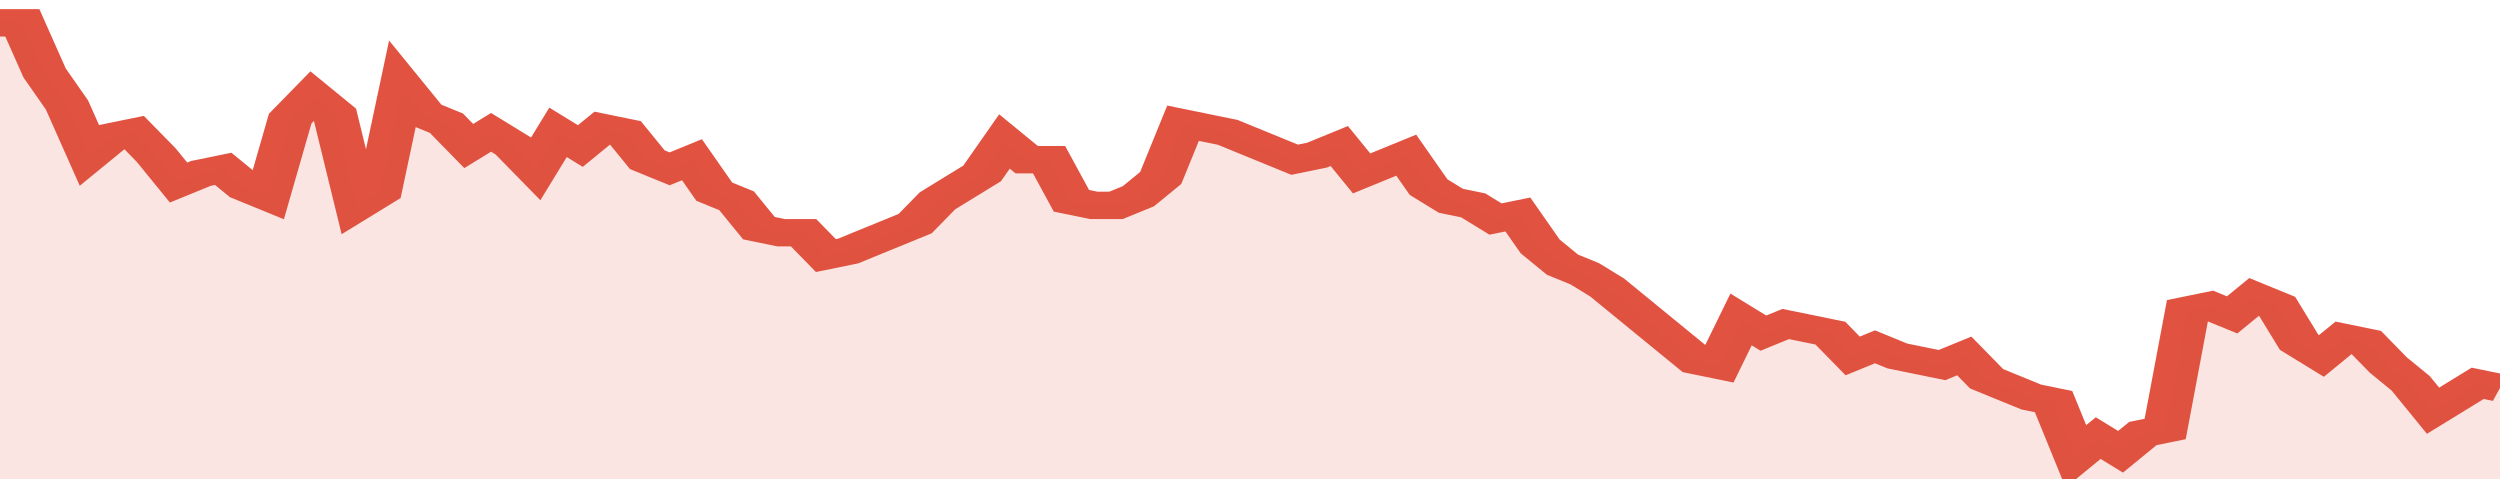 <svg xmlns="http://www.w3.org/2000/svg" viewBox="0 0 336 105" width="120" height="23" preserveAspectRatio="none">
				 <polyline fill="none" stroke="#E15241" stroke-width="6" points="0, 5 3, 5 6, 16 9, 23 12, 34 15, 30 18, 29 21, 34 24, 40 27, 38 30, 37 33, 41 36, 43 39, 26 42, 21 45, 25 48, 45 51, 42 54, 19 57, 25 60, 27 63, 32 66, 29 69, 32 72, 37 75, 29 78, 32 81, 28 84, 29 87, 35 90, 37 93, 35 96, 42 99, 44 102, 50 105, 51 108, 51 111, 56 114, 55 117, 53 120, 51 123, 49 126, 44 129, 41 132, 38 135, 31 138, 35 141, 35 144, 44 147, 45 150, 45 153, 43 156, 39 159, 27 162, 28 165, 29 168, 31 171, 33 174, 35 177, 34 180, 32 183, 38 186, 36 189, 34 192, 41 195, 44 198, 45 201, 48 204, 47 207, 54 210, 58 213, 60 216, 63 219, 67 222, 71 225, 75 228, 79 231, 80 234, 70 237, 73 240, 71 243, 72 246, 73 249, 78 252, 76 255, 78 258, 79 261, 80 264, 78 267, 83 270, 85 273, 87 276, 88 279, 100 282, 96 285, 99 288, 95 291, 94 294, 68 297, 67 300, 69 303, 65 306, 67 309, 75 312, 78 315, 74 318, 75 321, 80 324, 84 327, 90 330, 87 333, 84 336, 85 336, 85 "> </polyline>
				 <polygon fill="#E15241" opacity="0.15" points="0, 105 0, 5 3, 5 6, 16 9, 23 12, 34 15, 30 18, 29 21, 34 24, 40 27, 38 30, 37 33, 41 36, 43 39, 26 42, 21 45, 25 48, 45 51, 42 54, 19 57, 25 60, 27 63, 32 66, 29 69, 32 72, 37 75, 29 78, 32 81, 28 84, 29 87, 35 90, 37 93, 35 96, 42 99, 44 102, 50 105, 51 108, 51 111, 56 114, 55 117, 53 120, 51 123, 49 126, 44 129, 41 132, 38 135, 31 138, 35 141, 35 144, 44 147, 45 150, 45 153, 43 156, 39 159, 27 162, 28 165, 29 168, 31 171, 33 174, 35 177, 34 180, 32 183, 38 186, 36 189, 34 192, 41 195, 44 198, 45 201, 48 204, 47 207, 54 210, 58 213, 60 216, 63 219, 67 222, 71 225, 75 228, 79 231, 80 234, 70 237, 73 240, 71 243, 72 246, 73 249, 78 252, 76 255, 78 258, 79 261, 80 264, 78 267, 83 270, 85 273, 87 276, 88 279, 100 282, 96 285, 99 288, 95 291, 94 294, 68 297, 67 300, 69 303, 65 306, 67 309, 75 312, 78 315, 74 318, 75 321, 80 324, 84 327, 90 330, 87 333, 84 336, 85 336, 105 "></polygon>
			</svg>